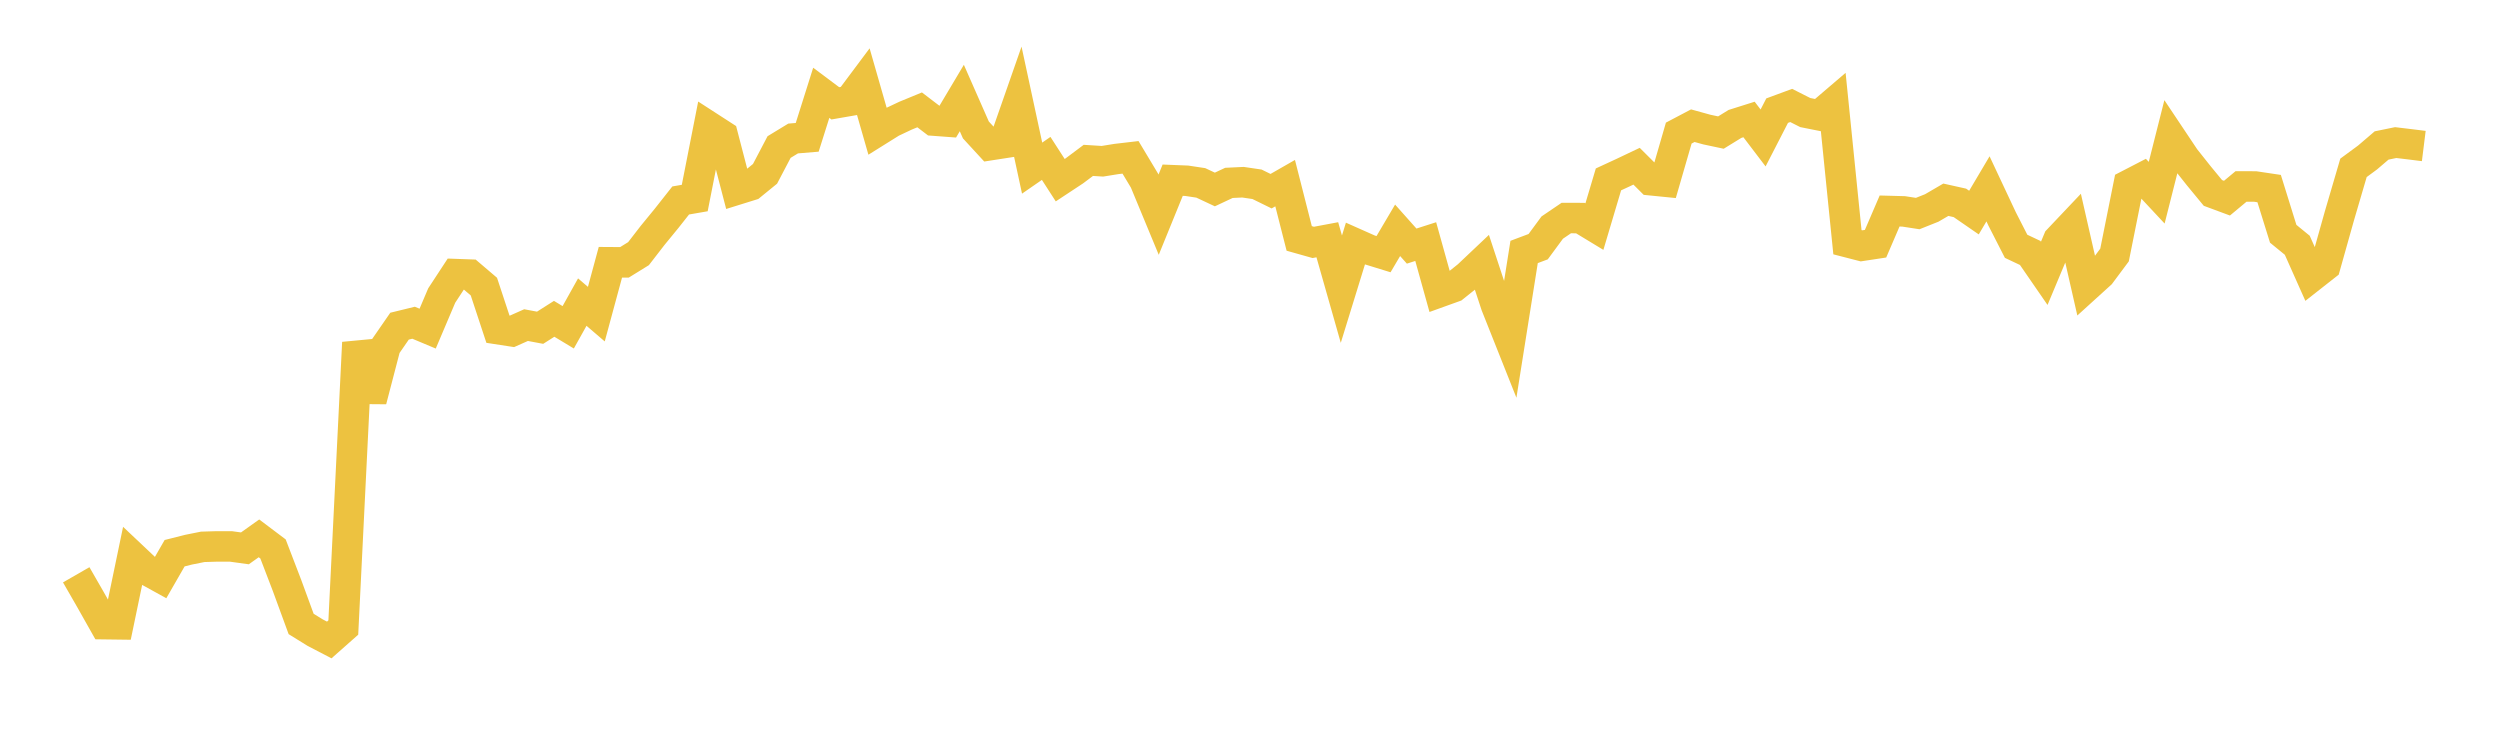 <svg width="164" height="48" xmlns="http://www.w3.org/2000/svg" xmlns:xlink="http://www.w3.org/1999/xlink"><path fill="none" stroke="rgb(237,194,64)" stroke-width="2" d="M5,37.707L5.922,39.31L6.844,40.945L7.766,40.957L8.689,36.515L9.611,37.385L10.533,37.894L11.455,36.29L12.377,36.058L13.299,35.873L14.222,35.845L15.144,35.845L16.066,35.972L16.988,35.316L17.91,36.011L18.832,38.415L19.754,40.931L20.677,41.502L21.599,41.982L22.521,41.166L23.443,22.474L24.365,26.269L25.287,22.732L26.21,21.396L27.132,21.171L28.054,21.558L28.976,19.388L29.898,17.981L30.82,18.014L31.743,18.801L32.665,21.595L33.587,21.737L34.509,21.327L35.431,21.5L36.353,20.914L37.275,21.471L38.198,19.817L39.12,20.608L40.042,17.204L40.964,17.21L41.886,16.64L42.808,15.447L43.731,14.32L44.653,13.151L45.575,12.991L46.497,8.302L47.419,8.898L48.341,12.442L49.263,12.155L50.186,11.403L51.108,9.646L52.03,9.085L52.952,9.009L53.874,6.088L54.796,6.778L55.719,6.618L56.641,5.384L57.563,8.598L58.485,8.022L59.407,7.586L60.329,7.207L61.251,7.911L62.174,7.979L63.096,6.43L64.018,8.524L64.94,9.526L65.862,9.383L66.784,6.745L67.707,11.029L68.629,10.391L69.551,11.82L70.473,11.212L71.395,10.521L72.317,10.579L73.24,10.43L74.162,10.322L75.084,11.859L76.006,14.084L76.928,11.821L77.85,11.858L78.772,11.997L79.695,12.43L80.617,11.997L81.539,11.953L82.461,12.089L83.383,12.542L84.305,12.014L85.228,15.641L86.15,15.901L87.072,15.728L87.994,18.97L88.916,15.979L89.838,16.389L90.76,16.673L91.683,15.109L92.605,16.144L93.527,15.848L94.449,19.16L95.371,18.828L96.293,18.091L97.216,17.218L98.138,20.019L99.06,22.337L99.982,16.529L100.904,16.182L101.826,14.93L102.749,14.303L103.671,14.306L104.593,14.865L105.515,11.768L106.437,11.342L107.359,10.904L108.281,11.823L109.204,11.915L110.126,8.731L111.048,8.245L111.97,8.5L112.892,8.696L113.814,8.129L114.737,7.838L115.659,9.05L116.581,7.258L117.503,6.918L118.425,7.384L119.347,7.568L120.269,6.78L121.192,15.89L122.114,16.128L123.036,15.988L123.958,13.842L124.88,13.867L125.802,14.009L126.725,13.641L127.647,13.103L128.569,13.309L129.491,13.945L130.413,12.389L131.335,14.353L132.257,16.157L133.18,16.593L134.102,17.93L135.024,15.728L135.946,14.755L136.868,18.806L137.79,17.969L138.713,16.73L139.635,12.131L140.557,11.654L141.479,12.642L142.401,8.996L143.323,10.376L144.246,11.539L145.168,12.657L146.09,12.999L147.012,12.231L147.934,12.233L148.856,12.371L149.778,15.335L150.701,16.089L151.623,18.157L152.545,17.433L153.467,14.154L154.389,11.011L155.311,10.332L156.234,9.543L157.156,9.354L158.078,9.464L159,9.579"></path></svg>